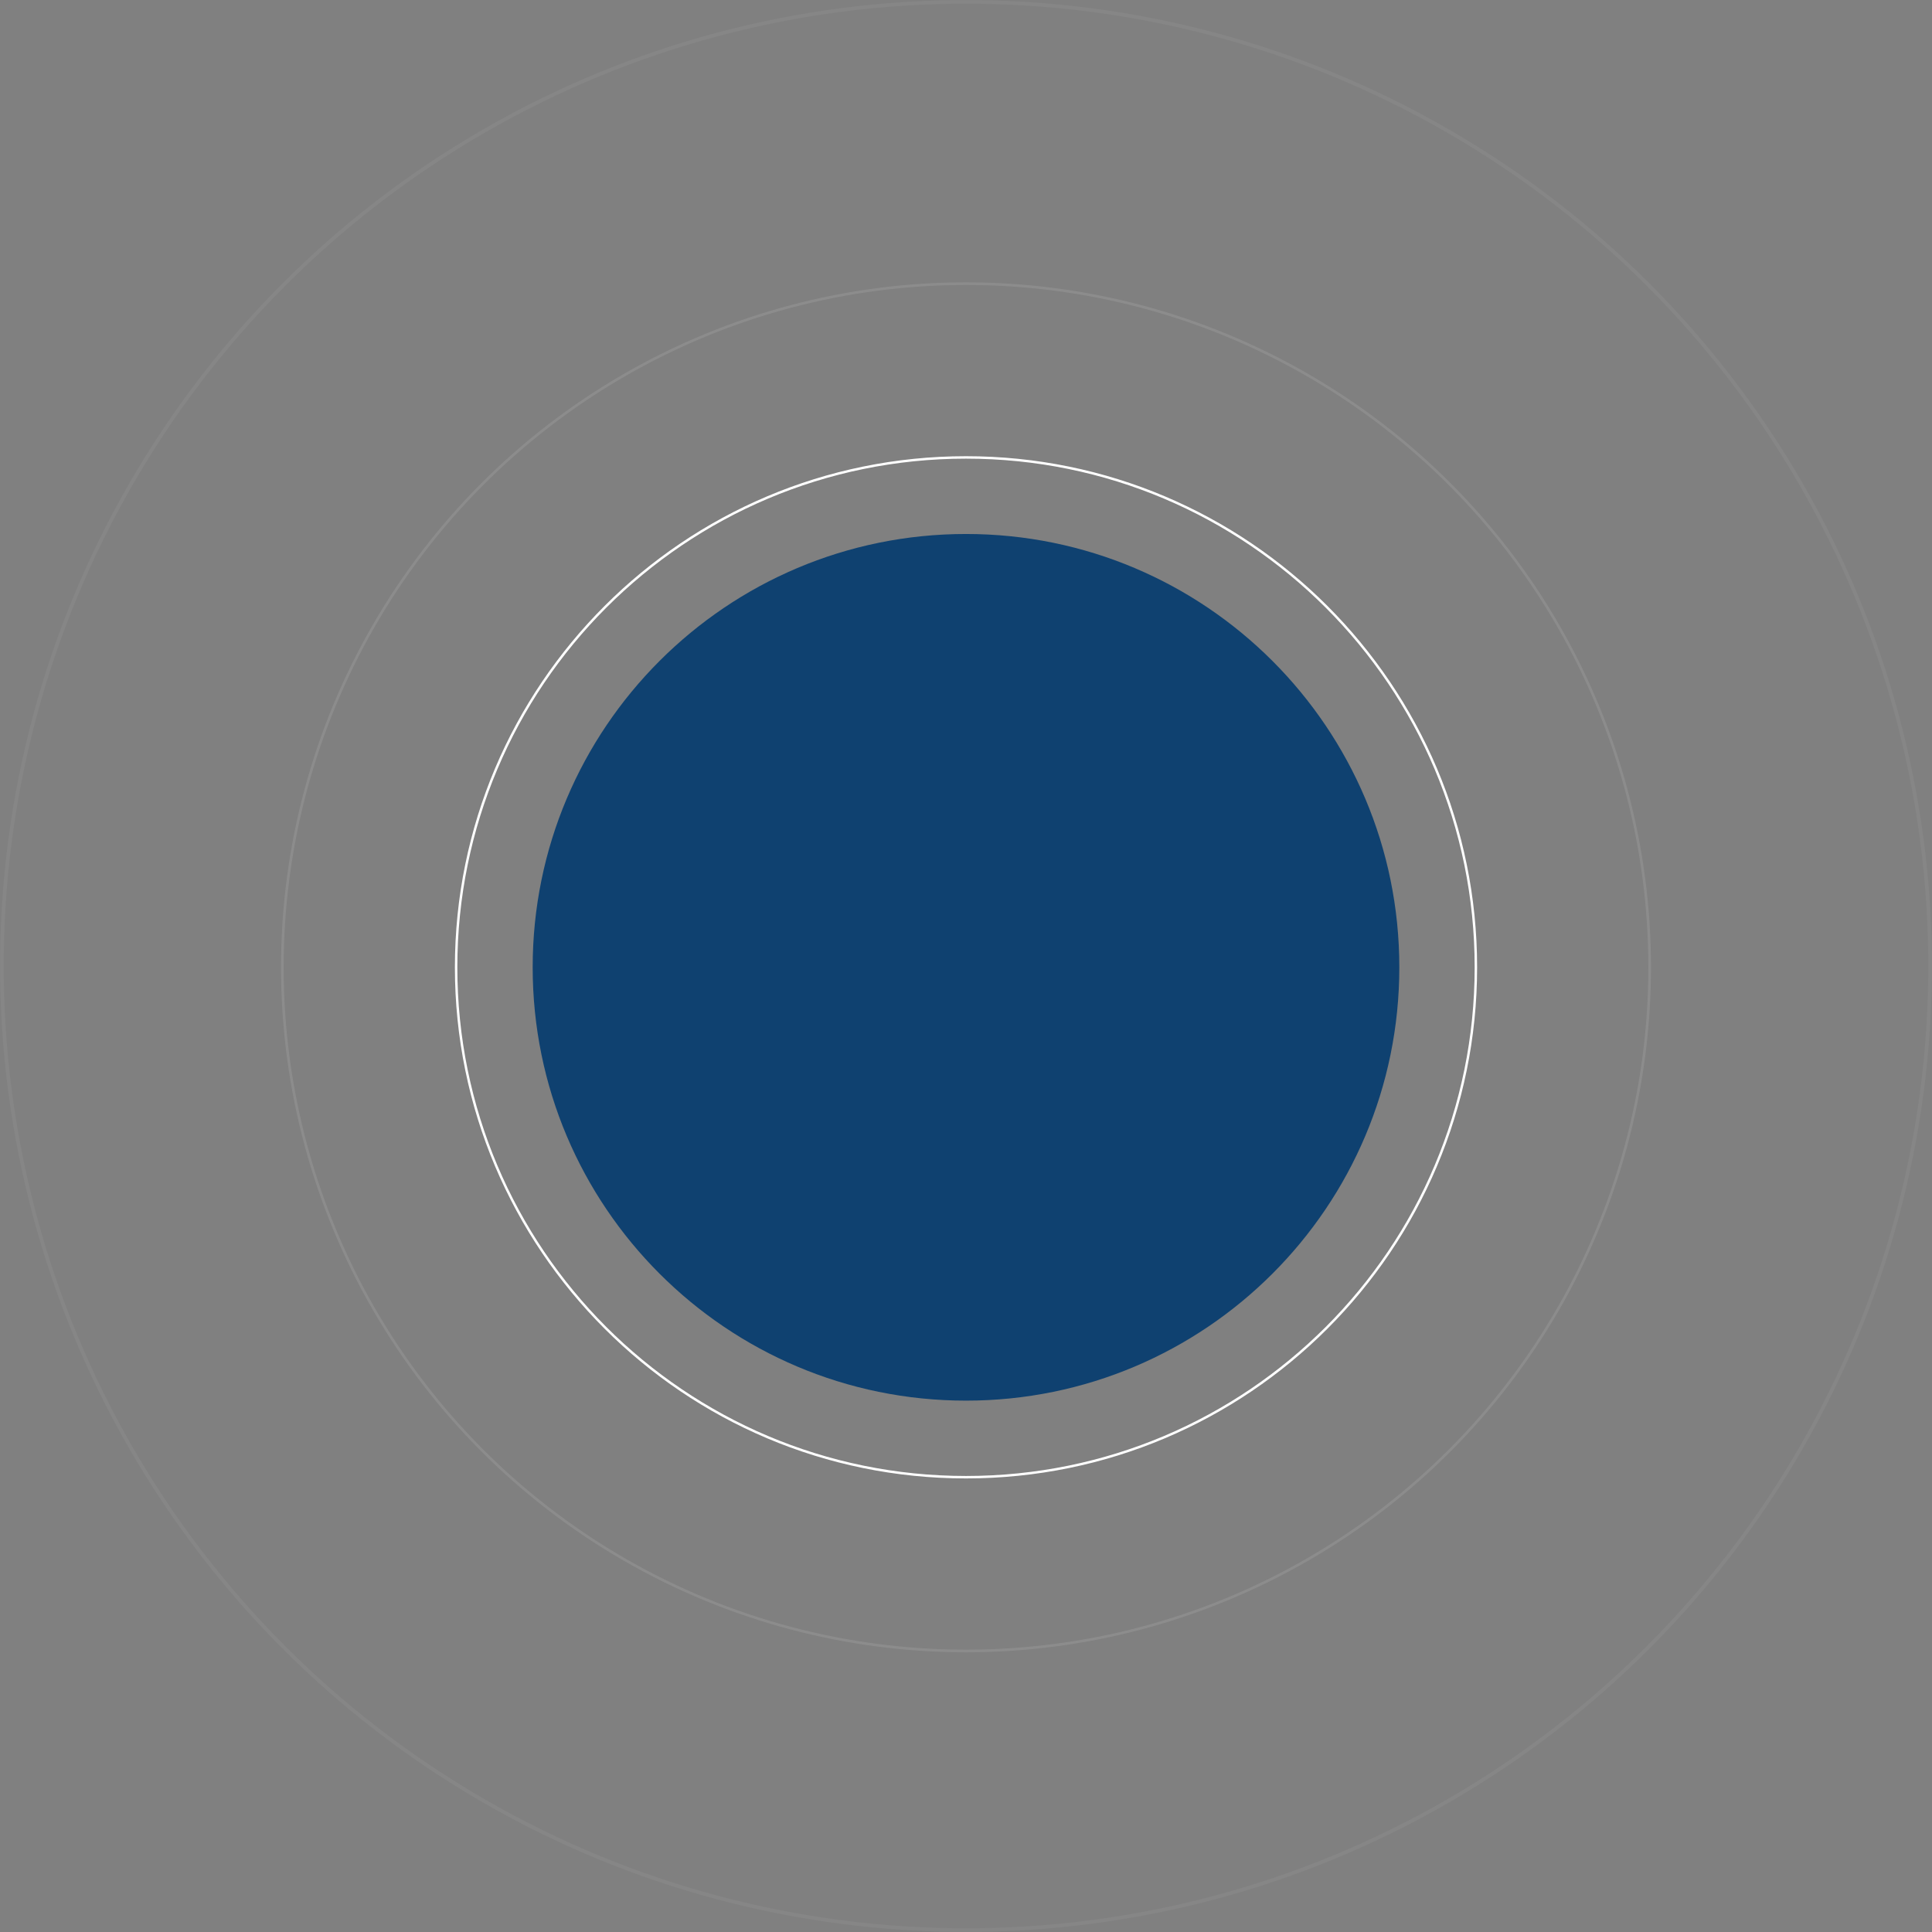 <svg xmlns="http://www.w3.org/2000/svg" id="Capa_1" data-name="Capa 1" viewBox="0 0 308.62 308.62"><rect x="0" y="0" width="308.62" height="308.62" fill="#808080" stroke="none"/><defs><style>      .cls-1 {        stroke-width: .39px;      }      .cls-1, .cls-2, .cls-3 {        fill: none;        stroke: #fff;        stroke-miterlimit: 10;      }      .cls-4 {        fill: #0f4170;      }      .cls-2 {        opacity: .05;        stroke-width: .59px;      }      .cls-3 {        opacity: .1;        stroke-width: .42px;      }    </style></defs><path class="cls-4" d="M154.31,223.74c38.23,0,69.22-30.99,69.22-69.22s-30.99-69.22-69.22-69.22-69.22,30.99-69.22,69.22,30.99,69.22,69.22,69.22"></path><path class="cls-1" d="M154.31,235.97c44.99,0,81.45-36.47,81.45-81.45s-36.47-81.45-81.45-81.45-81.45,36.47-81.45,81.45,36.47,81.45,81.45,81.45Z"></path><circle class="cls-3" cx="154.31" cy="154.52" r="109.21"></circle><circle class="cls-2" cx="154.31" cy="154.31" r="154.01"></circle></svg>